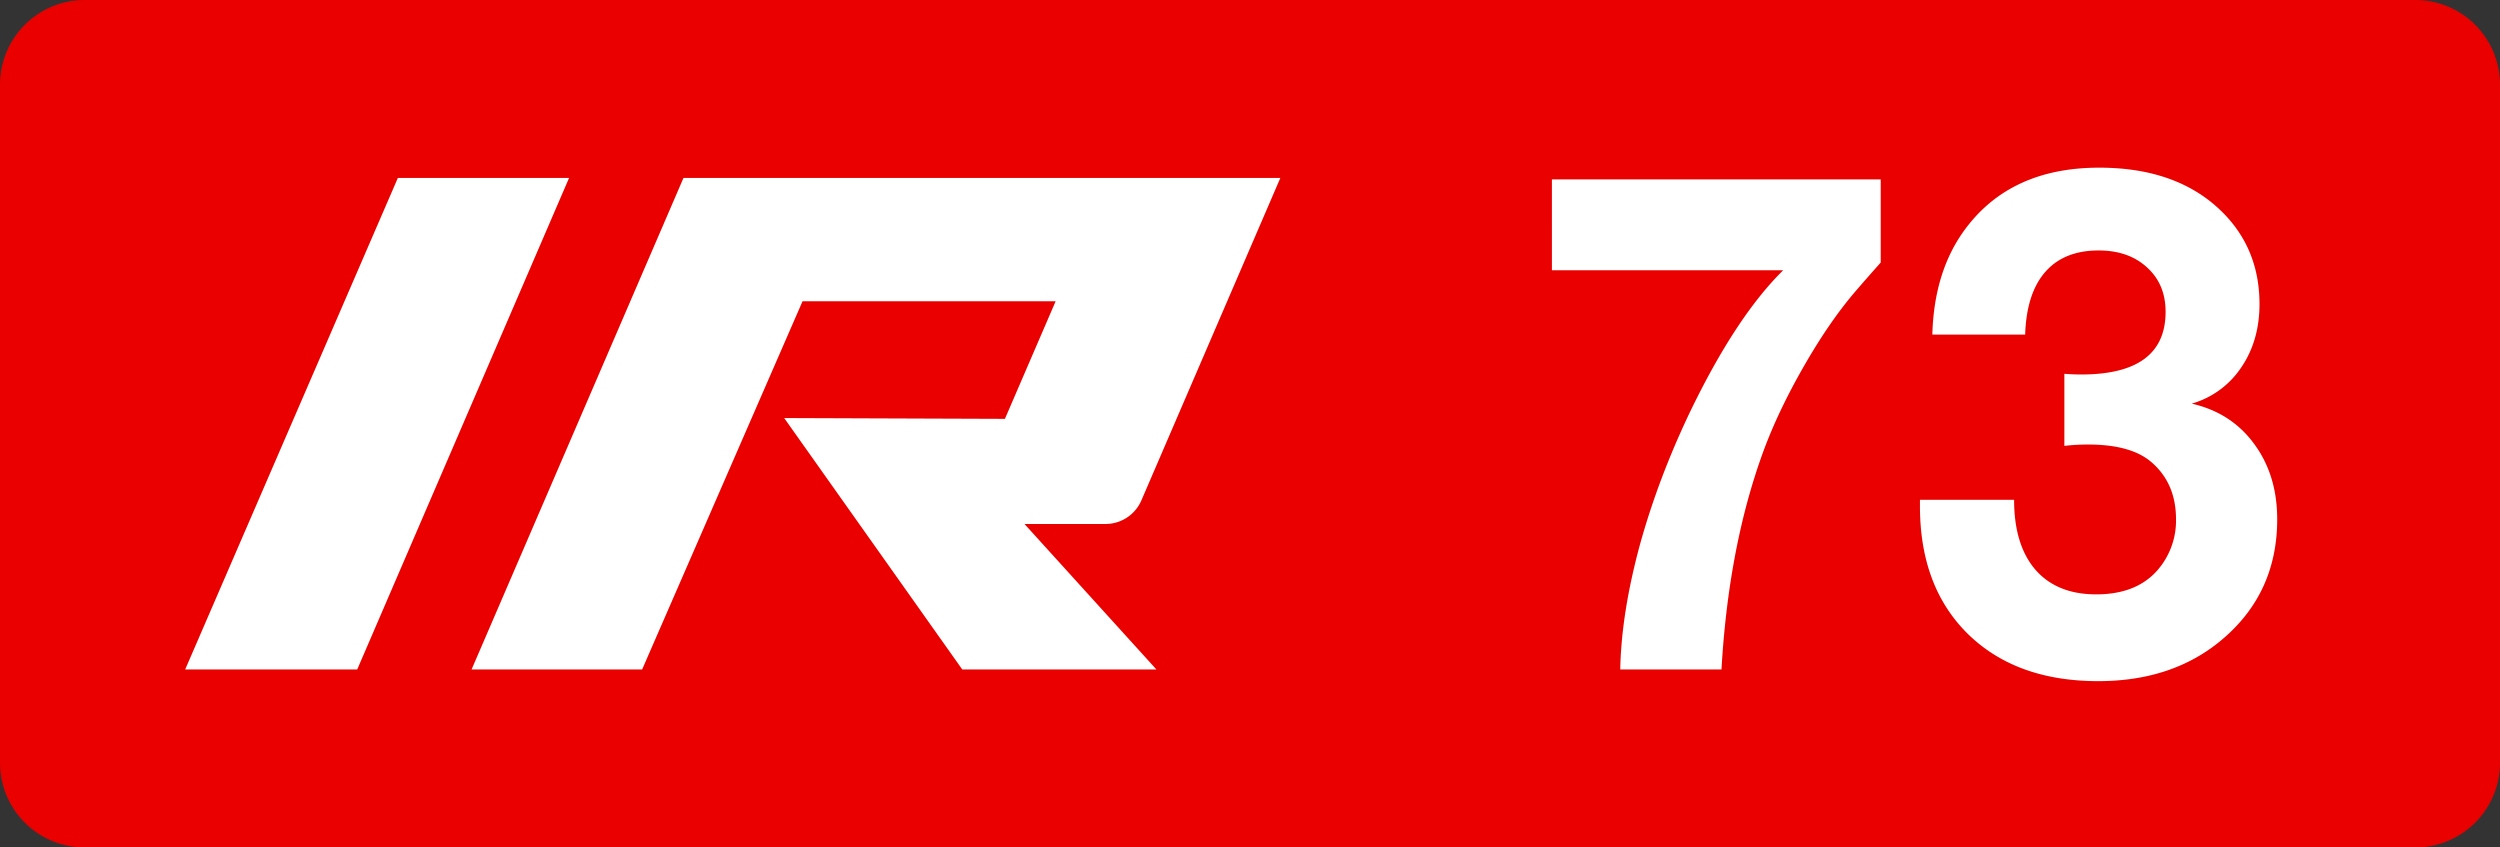 <svg class="color-immutable" width="59" height="20" viewBox="0 0 59 20" fill="none" xmlns="http://www.w3.org/2000/svg"><rect x="0" y="0" width="59" height="20" fill="#333333" stroke="none"/><g clip-path="url(#a)"><path fill-rule="evenodd" clip-rule="evenodd" d="M2 0a2 2 0 0 0-2 2v16a2 2 0 0 0 2 2h55a2 2 0 0 0 2-2V2a2 2 0 0 0-2-2H2Z" fill="#EB0000"/><path d="M9.388 4.2h4.042L8.43 15.8h-4.06L9.389 4.2ZM26.092 12.366a.922.922 0 0 0 .843-.553L30.216 4.2H16.13l-5.001 11.6h4.025l3.786-8.69h5.973l-1.197 2.775-5.209-.019L22.71 15.8h4.582l-3.114-3.434h1.915ZM44.385 4.234v1.962a45.8 45.8 0 0 0-.562.64c-.432.496-.862 1.12-1.29 1.875-.426.749-.759 1.469-.996 2.16-.5 1.44-.804 3.082-.91 4.928h-2.389c.016-.87.167-1.836.451-2.896.29-1.06.689-2.12 1.195-3.18.722-1.497 1.455-2.612 2.199-3.345h-5.458V4.234h7.76ZM45.603 7.896c.026-.949.26-1.745.704-2.389.717-1.033 1.795-1.55 3.235-1.55 1.108 0 2.001.282 2.682.846.733.612 1.1 1.403 1.1 2.373 0 .58-.146 1.082-.436 1.503a2.1 2.1 0 0 1-1.163.847c.623.142 1.113.459 1.472.949.363.49.545 1.084.545 1.78 0 1.144-.421 2.08-1.265 2.808-.78.675-1.767 1.012-2.959 1.012-1.292 0-2.317-.371-3.077-1.115-.754-.744-1.13-1.748-1.13-3.014v-.15h2.222c0 .712.169 1.263.506 1.653.338.385.815.578 1.432.578s1.092-.182 1.424-.546a1.78 1.78 0 0 0 .459-1.226c0-.57-.196-1.02-.586-1.353-.321-.274-.817-.411-1.487-.411-.19 0-.377.01-.562.032V8.822c.138.01.27.016.396.016 1.329 0 1.993-.493 1.993-1.48 0-.432-.145-.78-.435-1.044-.29-.269-.672-.403-1.147-.403-.543 0-.962.169-1.257.506-.296.338-.454.83-.475 1.48h-2.191Z" fill="#fff"/></g><defs><clipPath id="a"><path fill="#fff" d="M0 0h59v20H0z"/></clipPath></defs></svg>